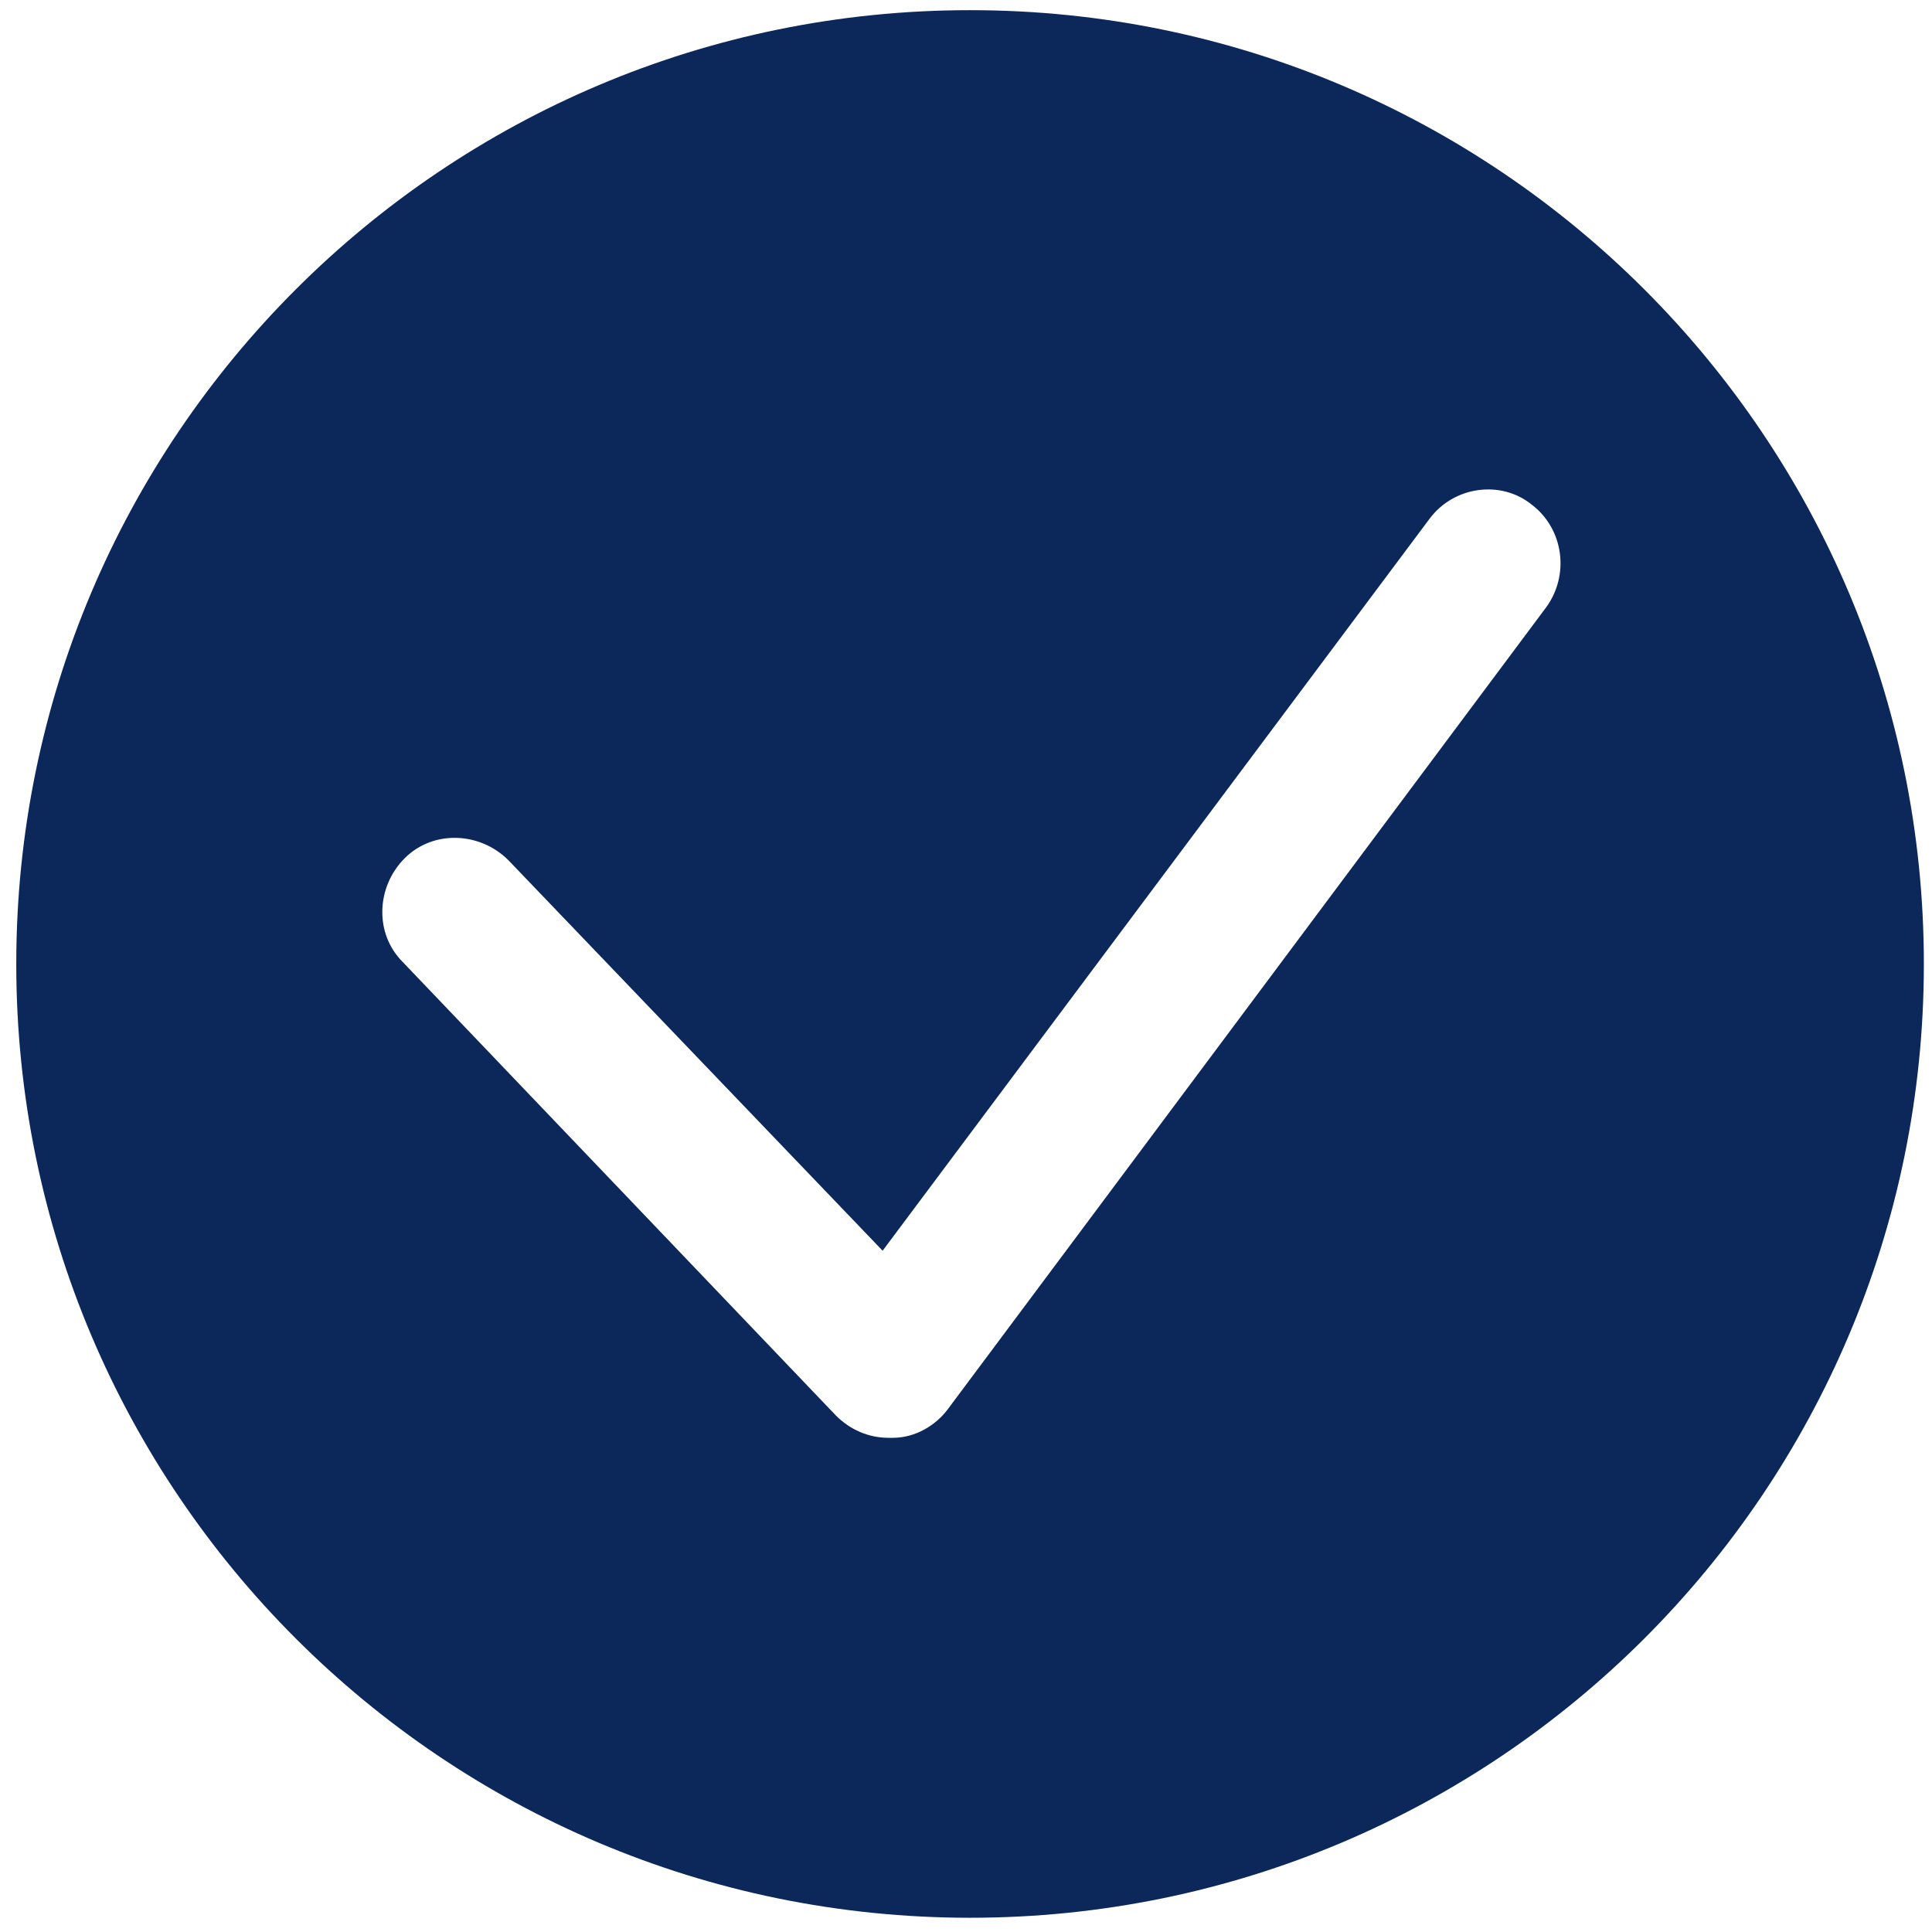 <?xml version="1.0" encoding="UTF-8"?>
<svg id="Calque_1" xmlns="http://www.w3.org/2000/svg" xmlns:xlink="http://www.w3.org/1999/xlink" version="1.1" viewBox="0 0 95 95">
  <!-- Generator: Adobe Illustrator 29.3.0, SVG Export Plug-In . SVG Version: 2.1.0 Build 146)  -->
  <defs>
    <style>
      .st0 {
        fill: #0c285b;
      }
    </style>
  </defs>
  <path class="st0" d="M47.7.5C21.8.5.8,21.5.8,47.4s21,46.9,46.9,46.9,46.9-21,46.9-46.9S73.6.5,47.7.5ZM76,29.9l-29.4,39.4c-.6.8-1.6,1.4-2.7,1.4h-.2c-1,0-1.9-.4-2.6-1.1l-21.3-22.3c-1.4-1.4-1.3-3.7.1-5.1,1.4-1.4,3.7-1.3,5.1.1l18.4,19.2,26.9-36c1.2-1.6,3.5-1.9,5-.7,1.6,1.2,1.9,3.5.7,5.1Z"/>
</svg>